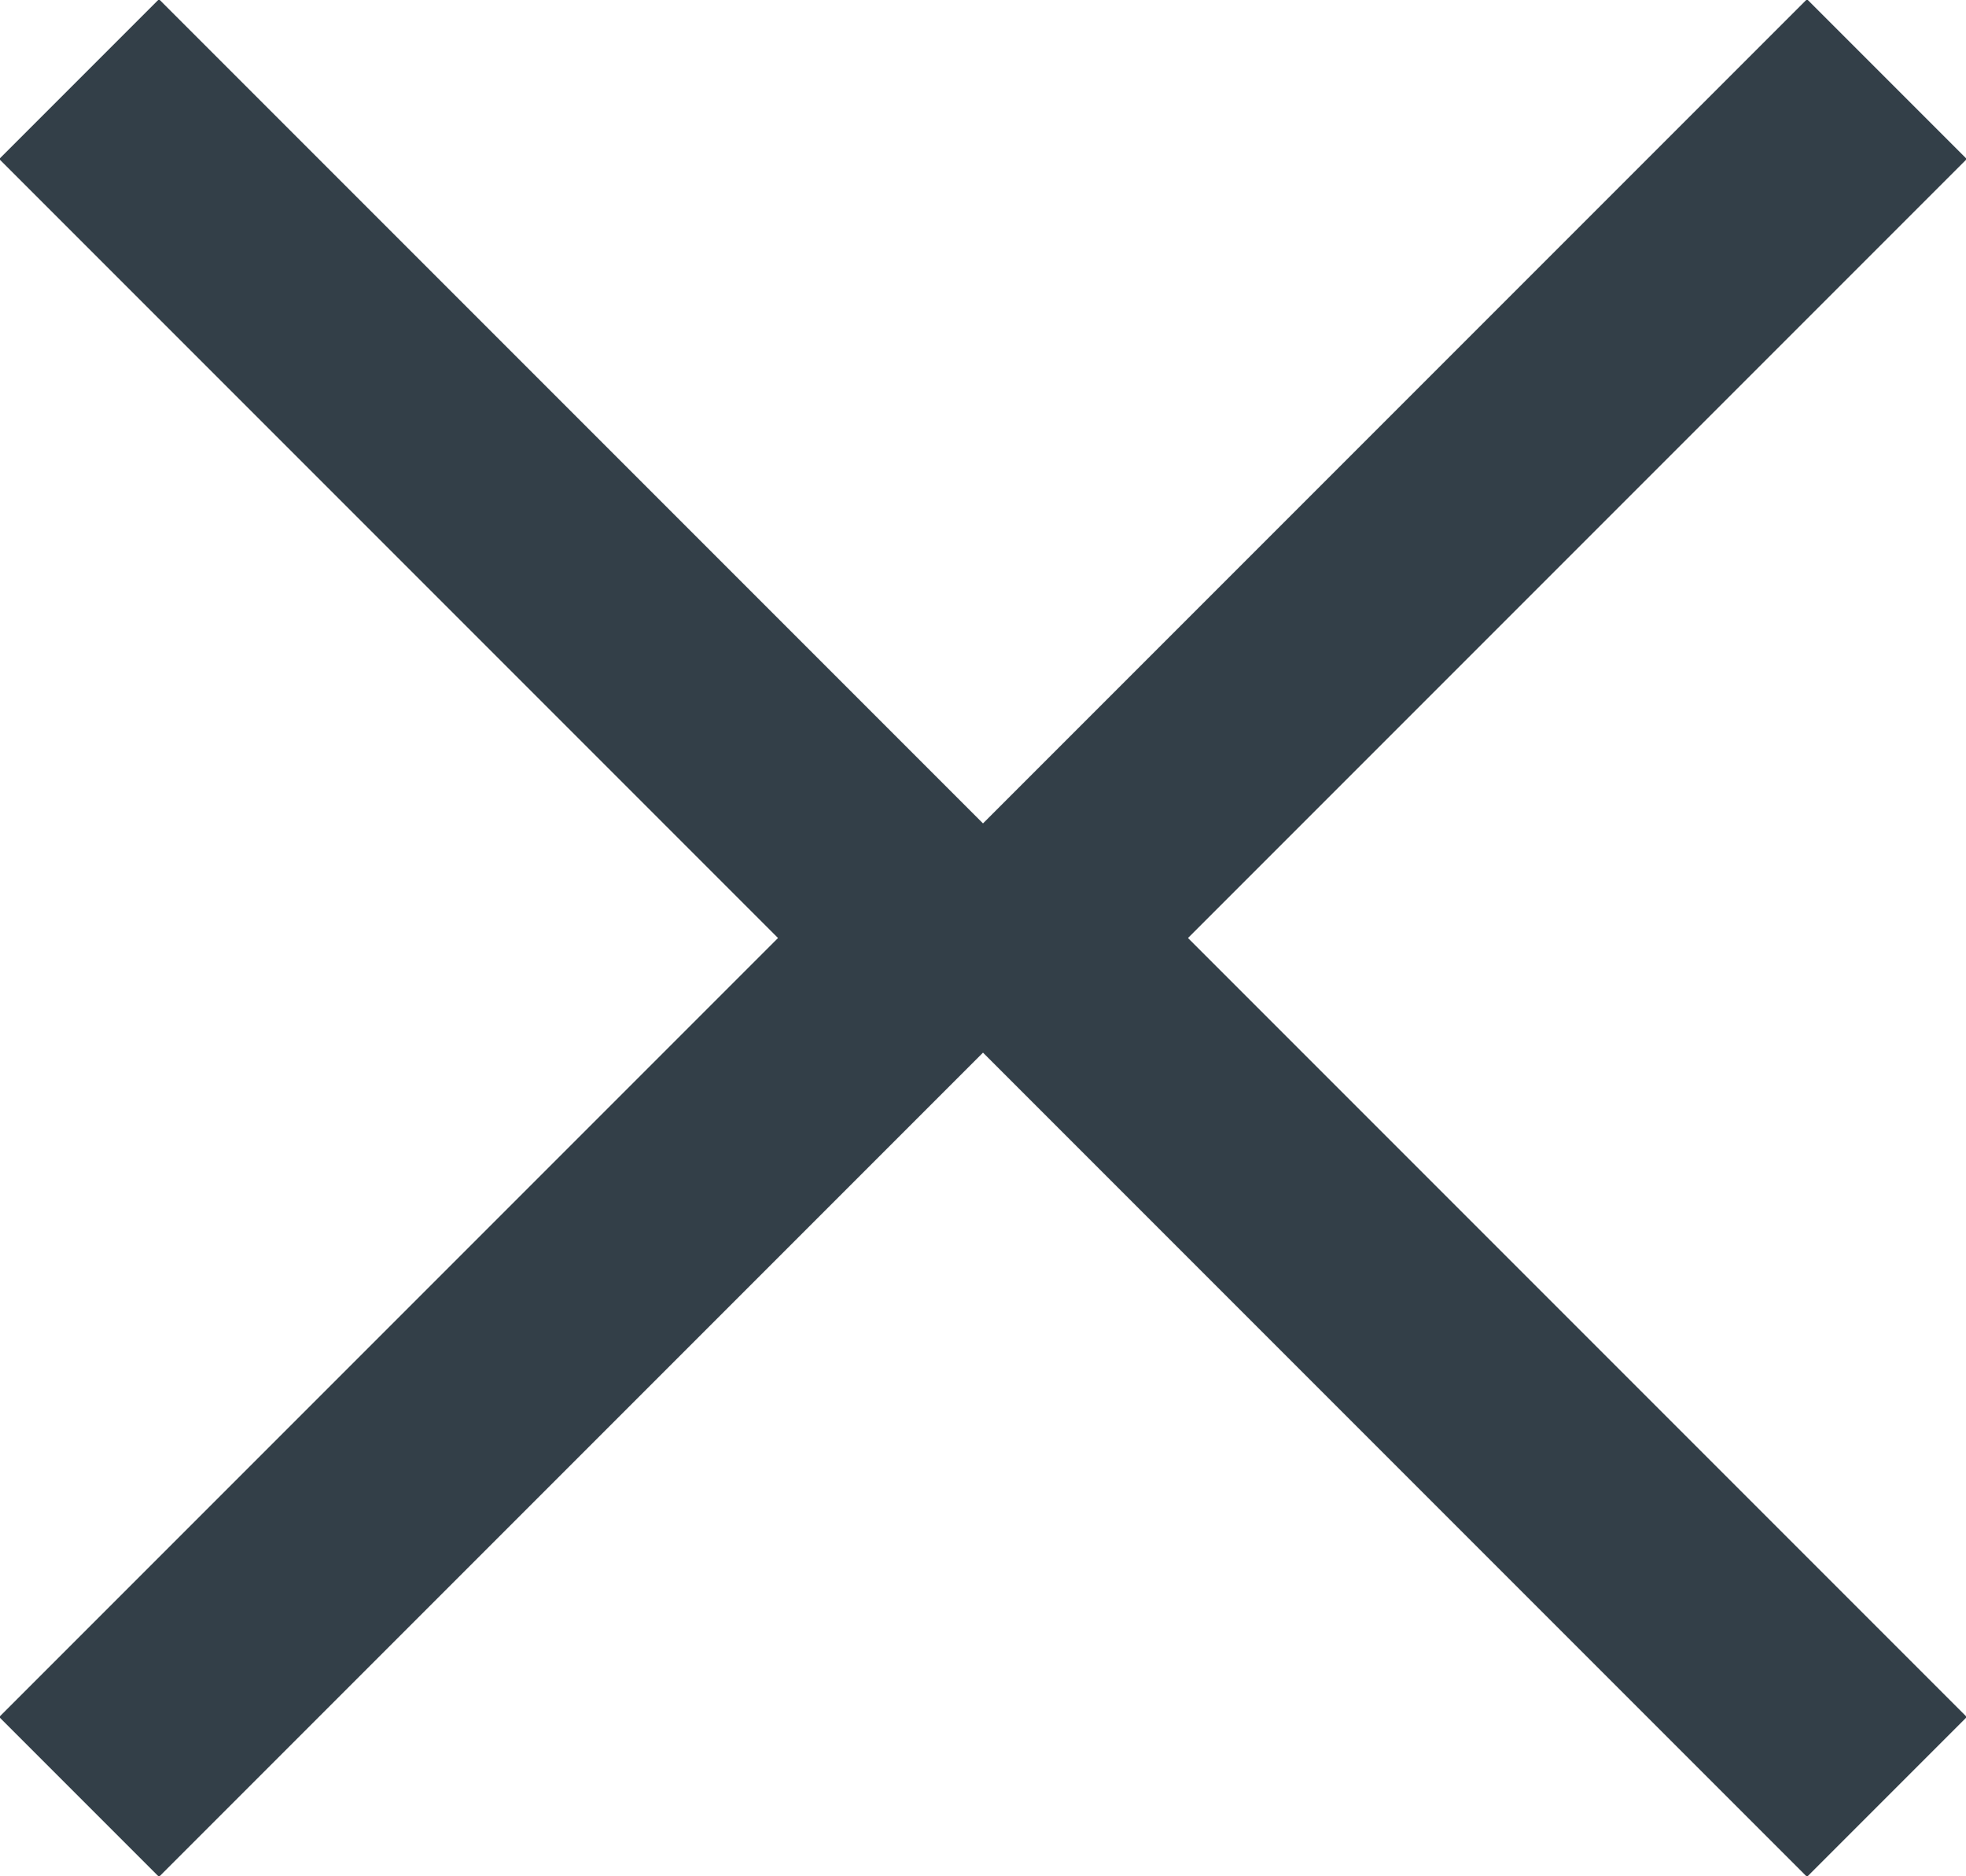 <?xml version="1.0" encoding="utf-8"?>
<!-- Generator: Adobe Illustrator 26.3.1, SVG Export Plug-In . SVG Version: 6.00 Build 0)  -->
<svg version="1.1" id="Layer_1" xmlns="http://www.w3.org/2000/svg" xmlns:xlink="http://www.w3.org/1999/xlink" x="0px" y="0px"
	 viewBox="0 0 17.4 16.6" style="enable-background:new 0 0 17.4 16.6;" xml:space="preserve">
<style type="text/css">
	.st0{fill:none;stroke:#333F48;stroke-width:2;}
</style>
<path class="st0" d="M16.7,0.7L9.4,8C9,8.4,8.4,8.4,8,8L0.7,0.7"/>
<path class="st0" d="M0.7,15.9L8,8.6c0.4-0.4,1-0.4,1.4,0l7.3,7.3"/>
</svg>
